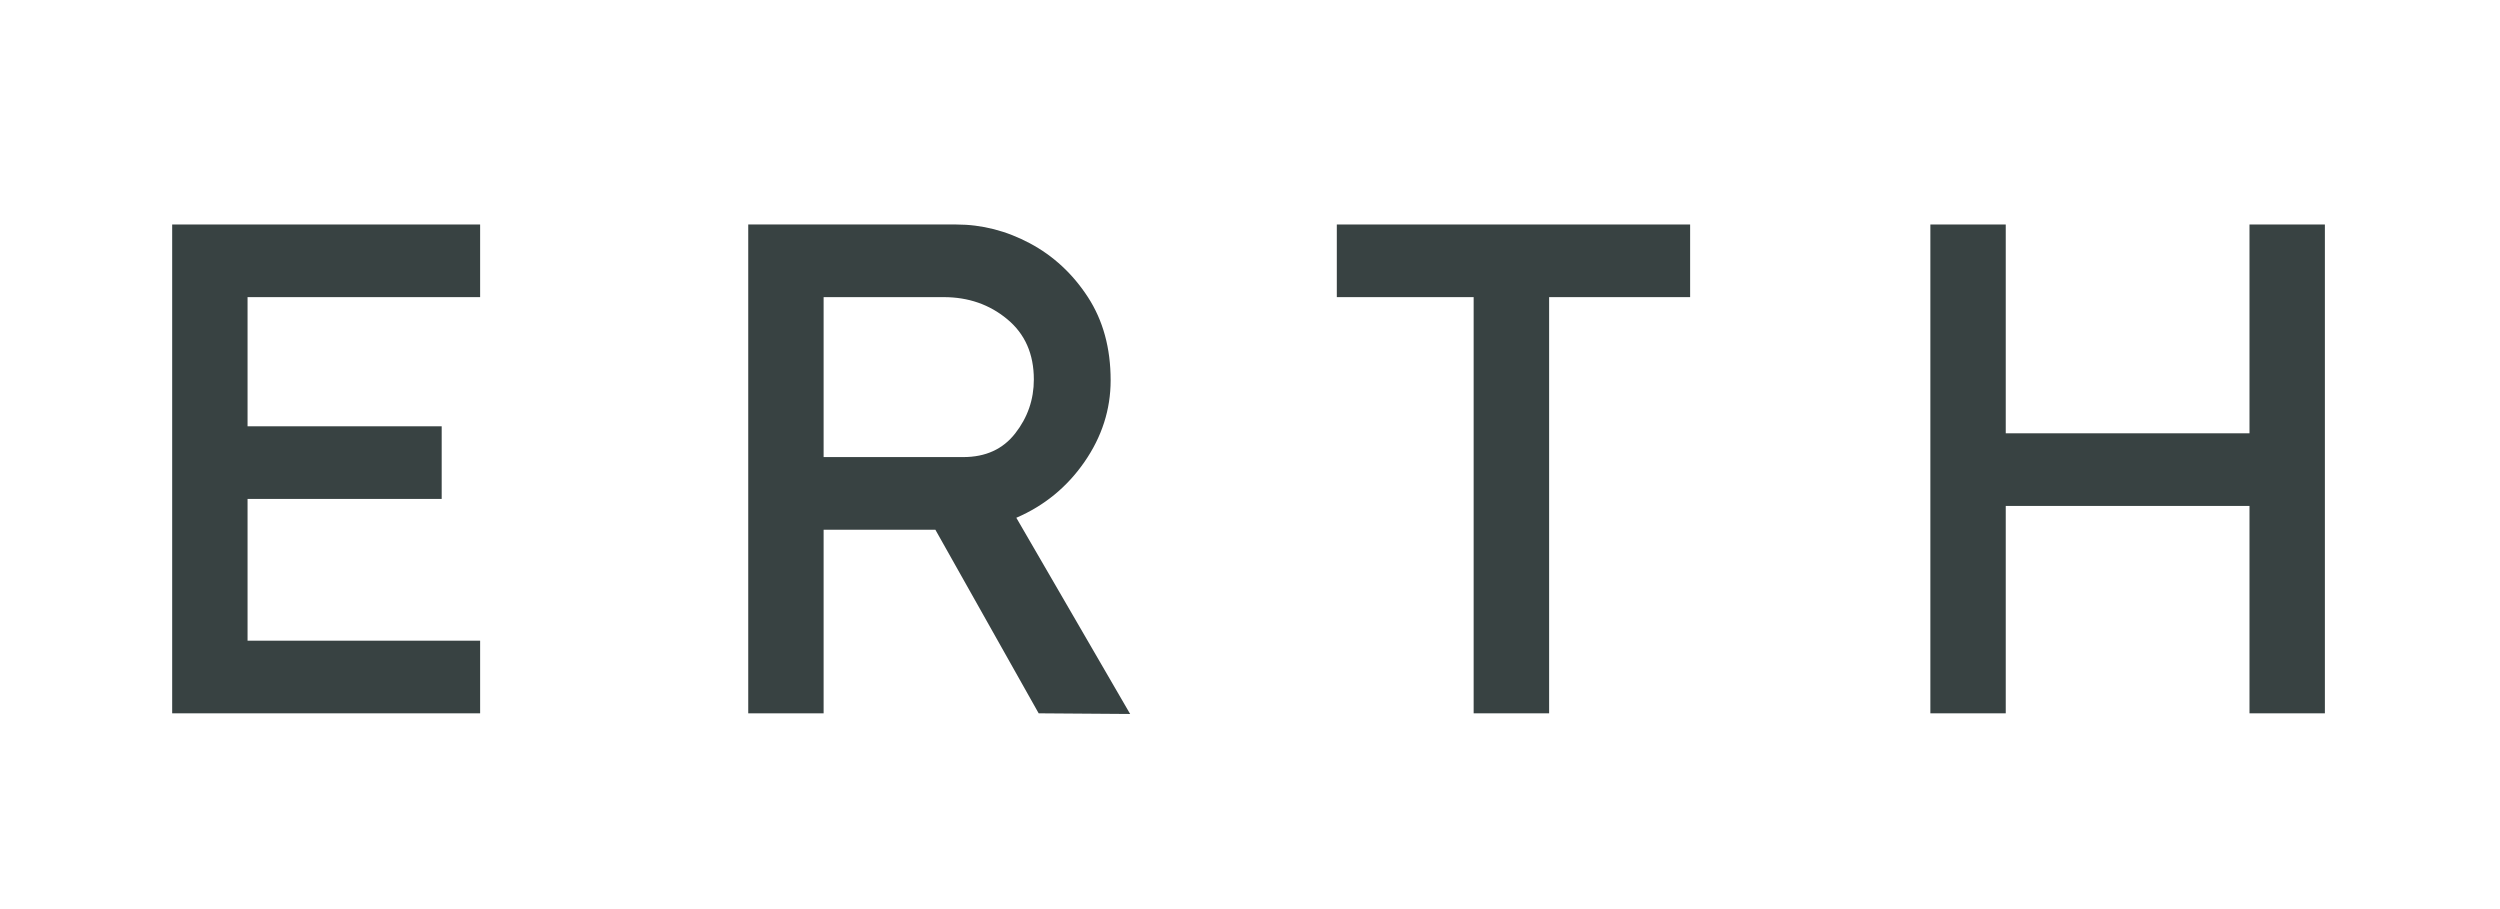<svg xmlns="http://www.w3.org/2000/svg" xmlns:xlink="http://www.w3.org/1999/xlink" width="550" zoomAndPan="magnify" viewBox="0 0 412.5 150" height="200" preserveAspectRatio="xMidYMid meet" version="1.0"><defs><g/></defs><g fill="#384242" fill-opacity="1"><g transform="translate(17.112, 117.698)"><g><path d="M 11.297 -80.656 L 62.109 -80.656 L 62.109 -68.672 L 23.734 -68.672 L 23.734 -47.359 L 55.766 -47.359 L 55.766 -35.375 L 23.734 -35.375 L 23.734 -11.984 L 62.109 -11.984 L 62.109 0 L 11.297 0 Z M 11.297 -80.656 "/></g></g></g><g fill="#384242" fill-opacity="1"><g transform="translate(112.162, 117.698)"><g><path d="M 71.094 -54.953 C 71.094 -50.117 69.648 -45.625 66.766 -41.469 C 63.891 -37.32 60.145 -34.254 55.531 -32.266 L 74.312 0.109 L 59.219 0 L 42.172 -30.297 L 23.734 -30.297 L 23.734 0 L 11.297 0 L 11.297 -80.656 L 45.625 -80.656 C 49.852 -80.656 53.906 -79.617 57.781 -77.547 C 61.656 -75.473 64.844 -72.516 67.344 -68.672 C 69.844 -64.828 71.094 -60.254 71.094 -54.953 Z M 43.547 -68.672 L 23.734 -68.672 L 23.734 -42.281 L 46.781 -42.281 C 50.469 -42.281 53.328 -43.586 55.359 -46.203 C 57.398 -48.816 58.422 -51.773 58.422 -55.078 C 58.422 -59.297 56.957 -62.613 54.031 -65.031 C 51.113 -67.457 47.617 -68.672 43.547 -68.672 Z M 43.547 -68.672 "/></g></g></g><g fill="#384242" fill-opacity="1"><g transform="translate(216.543, 117.698)"><g><path d="M 26.609 0 L 26.609 -68.672 L 4.031 -68.672 L 4.031 -80.656 L 62.328 -80.656 L 62.328 -68.672 L 39.062 -68.672 L 39.062 0 Z M 26.609 0 "/></g></g></g><g fill="#384242" fill-opacity="1"><g transform="translate(307.214, 117.698)"><g><path d="M 23.734 -80.656 L 23.734 -46.203 L 63.953 -46.203 L 63.953 -80.656 L 76.391 -80.656 L 76.391 0 L 63.953 0 L 63.953 -34.219 L 23.734 -34.219 L 23.734 0 L 11.297 0 L 11.297 -80.656 Z M 23.734 -80.656 "/></g></g></g></svg>